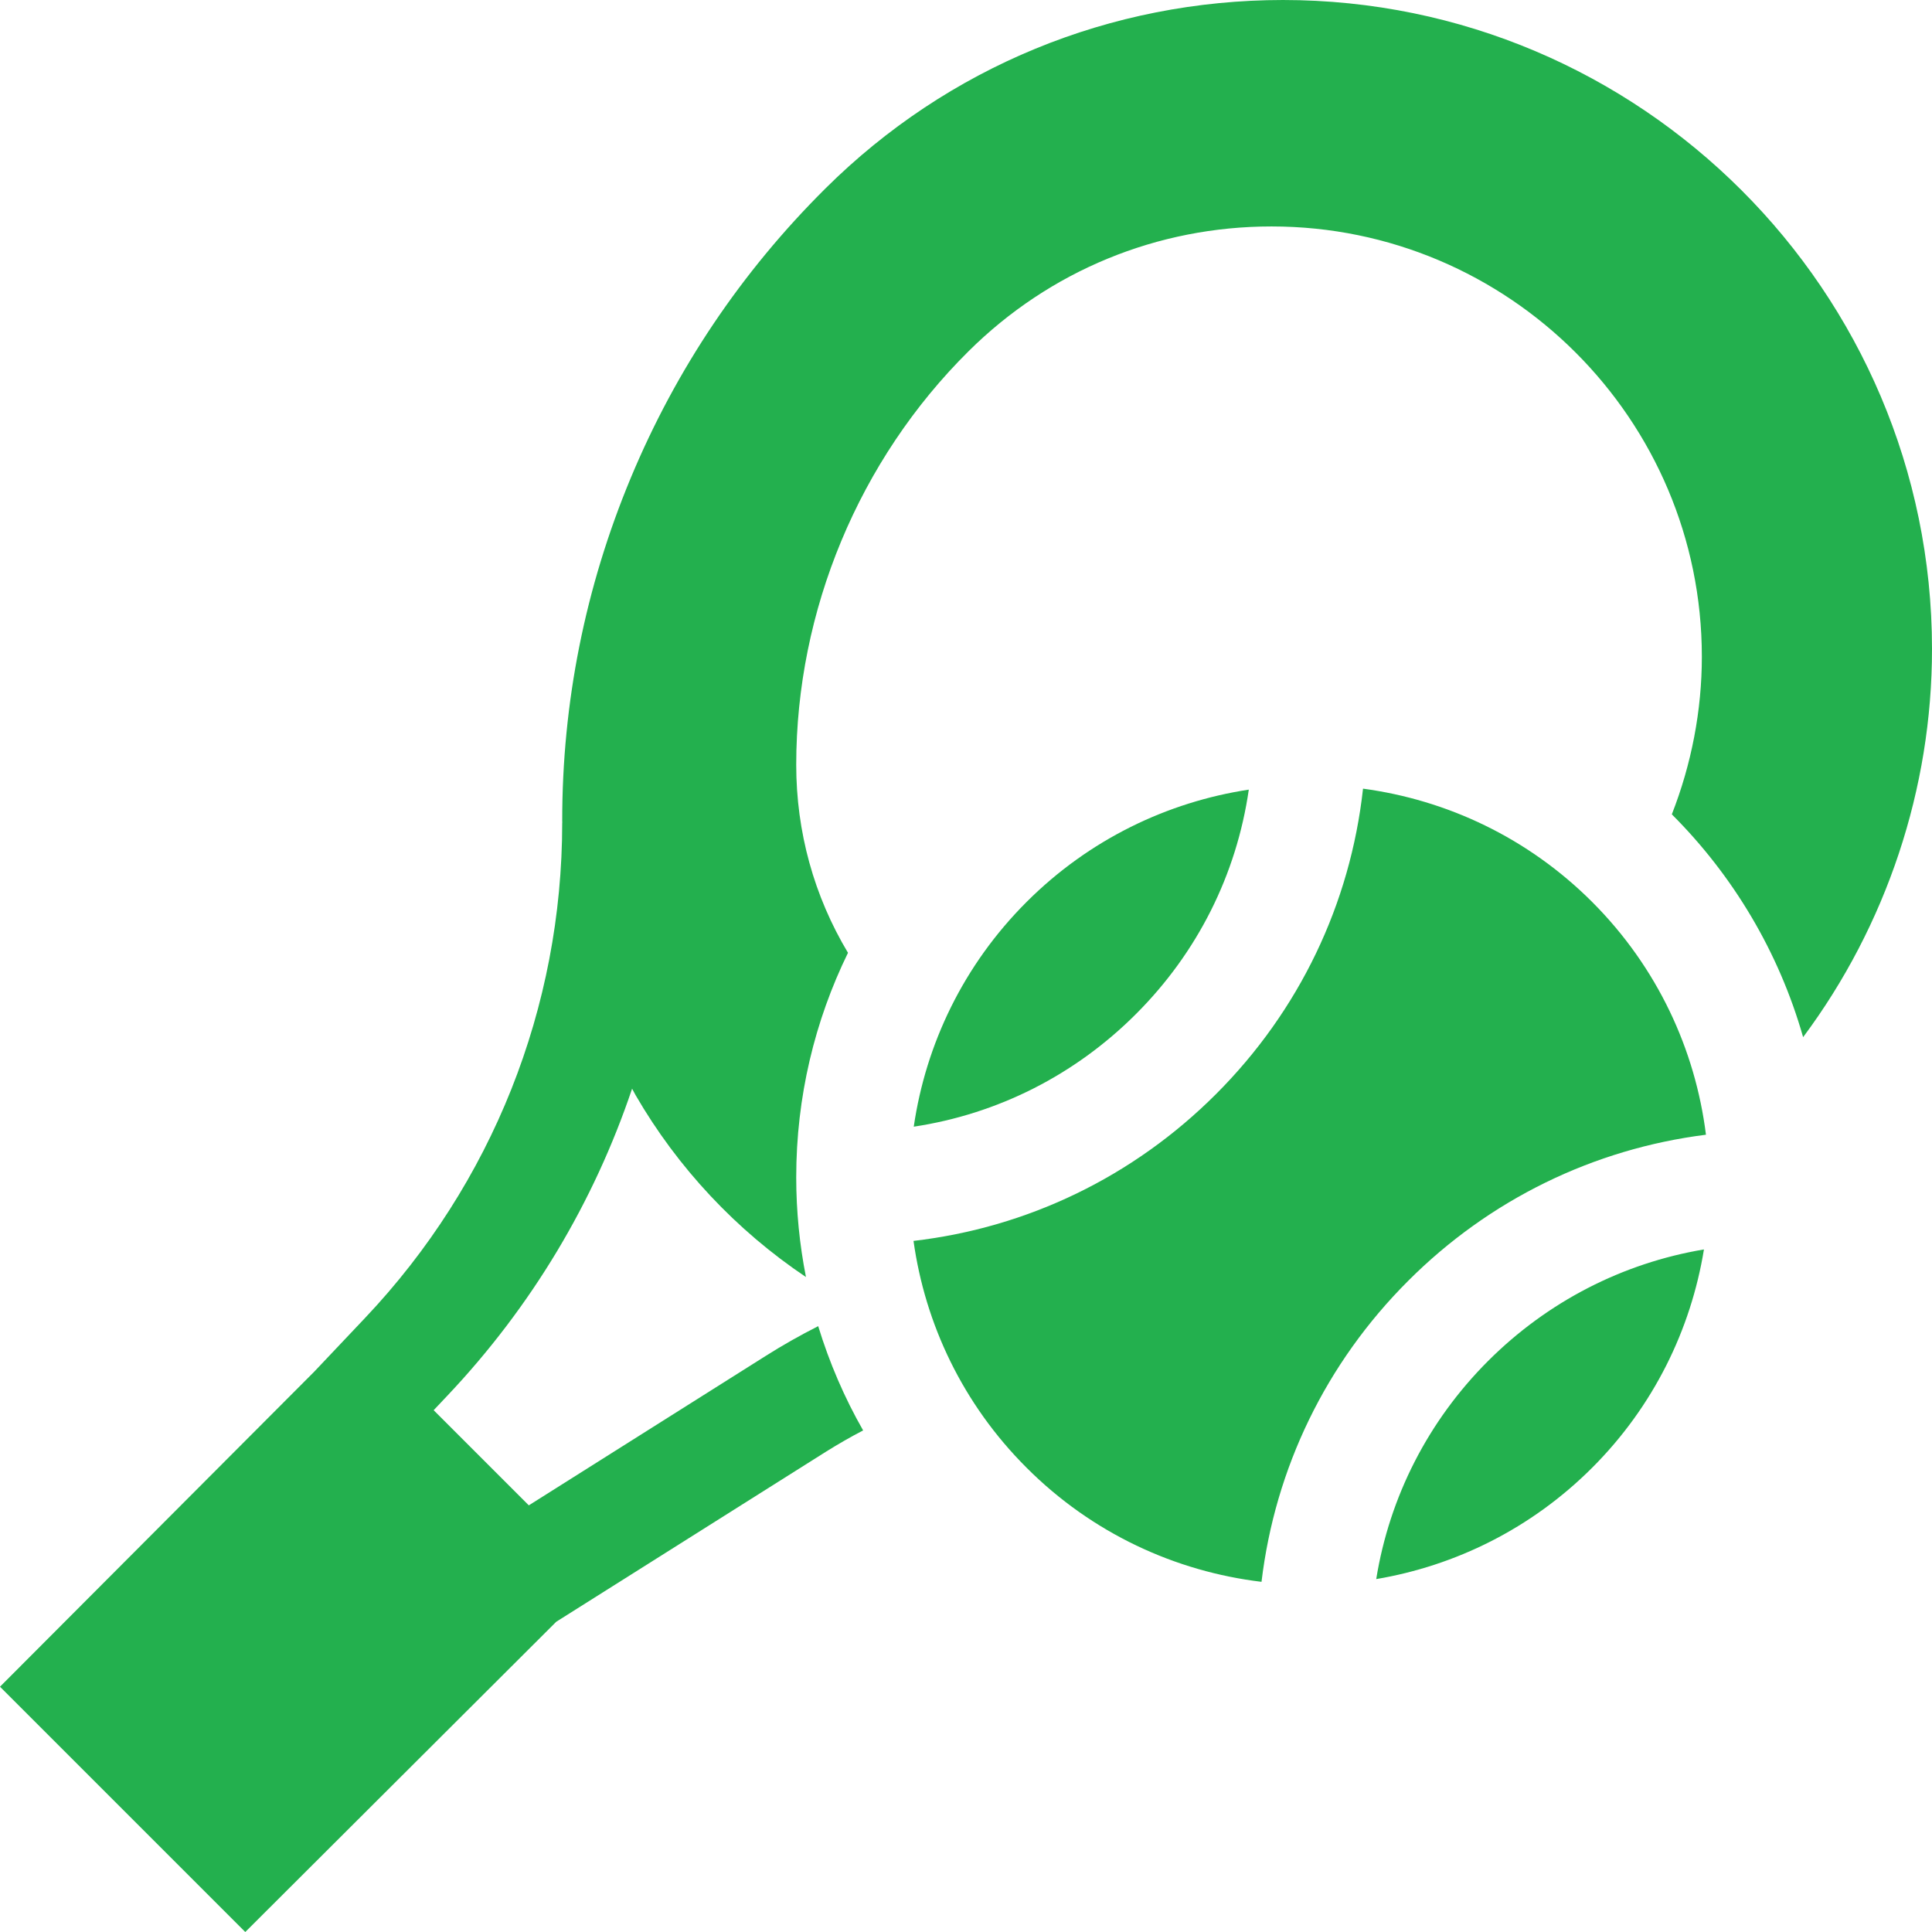<svg width="24" height="24" viewBox="0 0 24 24" fill="none" xmlns="http://www.w3.org/2000/svg">
<g clip-path="url(#clip0_5254_39916)">
<path d="M9.513 16.843L6.569 18.7L5.387 17.518L5.557 17.338C6.602 16.233 7.378 14.933 7.852 13.524C7.867 13.551 7.881 13.578 7.896 13.605C8.419 14.508 9.146 15.283 10.012 15.864C9.933 15.463 9.891 15.049 9.891 14.625C9.891 13.625 10.122 12.679 10.534 11.836C10.112 11.132 9.891 10.334 9.891 9.501C9.891 7.585 10.671 5.712 12.032 4.363C13.04 3.363 14.376 2.813 15.796 2.813C18.743 2.813 21.141 5.21 21.141 8.158C21.141 8.826 21.012 9.494 20.768 10.116C21.527 10.874 22.097 11.823 22.399 12.884C23.434 11.495 24.001 9.797 24 8.06C23.998 3.615 20.38 0 15.935 0L15.938 0C13.796 0.001 11.773 0.832 10.254 2.341C9.212 3.376 8.397 4.587 7.833 5.943C7.269 7.299 6.983 8.731 6.984 10.199C6.984 10.206 6.985 10.212 6.985 10.219H6.984C6.984 12.517 6.115 14.702 4.535 16.372L3.902 17.041L0 20.953L3.047 24L6.91 20.146L10.263 18.032C10.412 17.939 10.565 17.851 10.722 17.769C10.49 17.363 10.303 16.929 10.164 16.474C9.941 16.587 9.723 16.71 9.513 16.843Z" fill="#23B04E"/>
<path d="M18.486 16.906C19.224 16.169 20.156 15.691 21.167 15.521C21.005 16.514 20.543 17.468 19.779 18.232C19.022 18.989 18.079 19.45 17.096 19.616C17.261 18.594 17.741 17.651 18.486 16.906ZM12.752 11.205C13.529 10.428 14.502 9.963 15.513 9.809C15.361 10.862 14.877 11.832 14.111 12.597C13.352 13.356 12.392 13.839 11.351 13.996C11.5 12.974 11.967 11.99 12.752 11.205ZM11.348 15.415C12.766 15.25 14.08 14.617 15.105 13.592C16.14 12.557 16.774 11.23 16.932 9.797C17.974 9.937 18.98 10.406 19.779 11.205C20.589 12.016 21.06 13.039 21.192 14.096C19.795 14.272 18.501 14.902 17.492 15.912C16.472 16.931 15.84 18.238 15.671 19.65C14.604 19.522 13.569 19.05 12.752 18.232C11.96 17.441 11.492 16.447 11.348 15.415Z" fill="#23B04E"/>
</g>
<defs>
<clipPath id="clip0_5254_39916">
<rect width="24" height="24" fill="white"/>
</clipPath>
</defs>
</svg>
